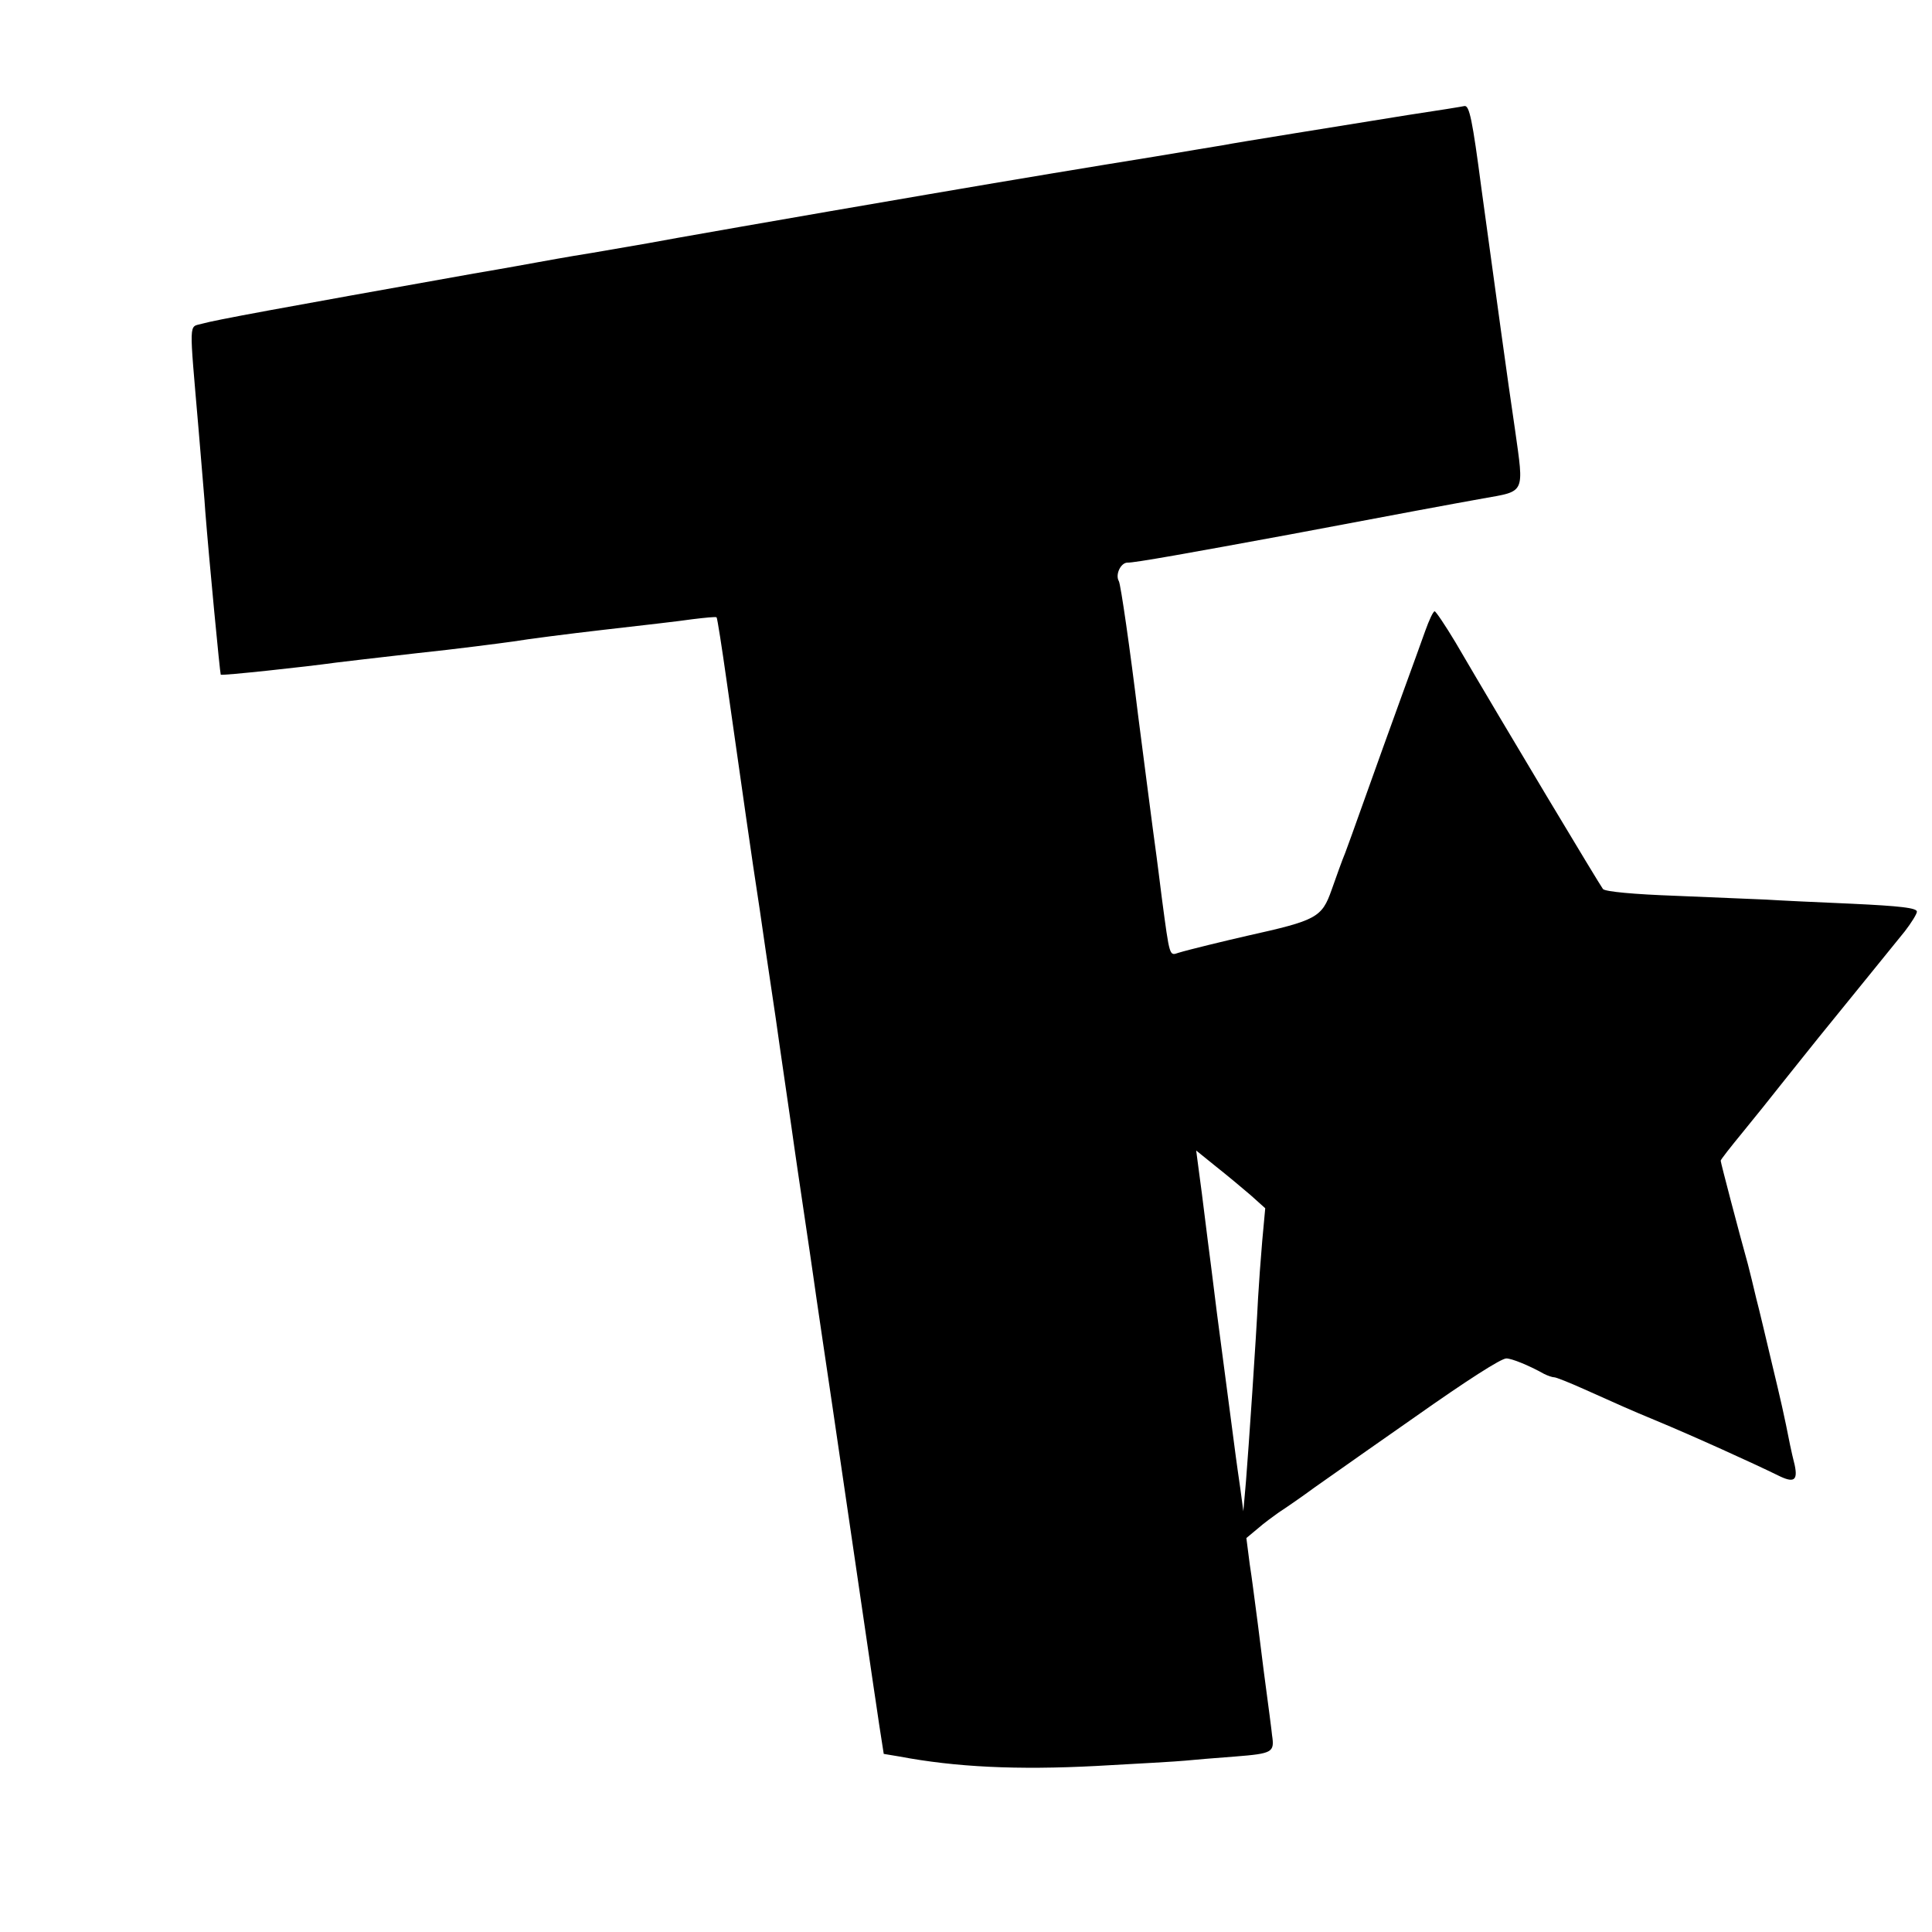 <?xml version="1.0" standalone="no"?>
<!DOCTYPE svg PUBLIC "-//W3C//DTD SVG 20010904//EN"
 "http://www.w3.org/TR/2001/REC-SVG-20010904/DTD/svg10.dtd">
<svg version="1.0" xmlns="http://www.w3.org/2000/svg"
 width="512pt" height="512pt" viewBox="0 0 512 512"
 preserveAspectRatio="xMidYMid meet">
<g transform="translate(0,512) scale(0.1,-0.1)"
fill="#000000" stroke="none">
<path d="M3730 4815 c-173 -28 -455 -73 -490 -80 -14 -2 -95 -16 -180 -30
-167 -27 -355 -58 -600 -100 -357 -61 -710 -123 -745 -130 -11 -2 -76 -13
-145 -25 -69 -11 -134 -23 -145 -25 -11 -2 -87 -16 -170 -30 -516 -92 -685
-123 -720 -133 -35 -10 -34 15 -9 -277 8 -99 17 -198 18 -220 10 -127 39 -430
41 -433 3 -3 227 21 305 32 14 2 111 13 215 25 105 11 219 26 255 31 36 6 144
20 240 31 96 11 202 23 235 28 33 4 62 7 64 5 2 -2 14 -79 27 -171 35 -248 75
-525 79 -548 2 -11 13 -87 25 -170 12 -82 24 -161 26 -175 7 -52 46 -316 49
-340 2 -14 13 -90 25 -170 12 -80 23 -156 25 -170 4 -31 45 -306 50 -340 9
-62 104 -708 110 -750 2 -14 9 -59 15 -101 l12 -77 42 -7 c148 -28 311 -36
521 -25 110 6 216 12 235 14 19 2 79 7 133 11 100 8 105 11 98 57 0 4 -10 80
-22 170 -11 90 -22 174 -24 188 -2 14 -7 56 -13 94 l-9 70 30 25 c17 15 42 33
56 43 14 9 58 39 96 67 39 27 99 70 135 95 36 25 94 66 130 91 139 98 228 155
242 155 14 0 59 -18 100 -41 10 -5 22 -9 27 -9 5 0 40 -14 78 -31 96 -43 120
-54 190 -83 99 -41 262 -115 325 -146 42 -21 53 -14 44 28 -4 15 -9 38 -12 52
-16 81 -24 116 -49 220 -15 63 -33 140 -41 170 -7 30 -17 71 -22 90 -24 86
-72 269 -72 274 0 3 26 36 58 75 31 38 77 95 102 127 25 31 70 88 100 125 30
37 87 107 125 154 39 48 85 105 103 127 17 22 32 46 32 52 0 10 -45 15 -172
21 -95 4 -198 9 -228 11 -30 1 -138 6 -239 10 -111 4 -187 11 -193 18 -8 10
-259 428 -391 654 -27 45 -52 82 -55 82 -4 0 -15 -24 -25 -52 -10 -29 -37
-102 -59 -163 -39 -108 -62 -171 -114 -317 -14 -40 -32 -89 -39 -108 -8 -19
-24 -64 -36 -98 -26 -74 -40 -81 -224 -122 -57 -13 -156 -37 -182 -45 -24 -8
-23 -13 -44 145 -6 47 -12 96 -14 110 -7 48 -45 345 -49 375 -21 173 -46 347
-51 355 -10 17 5 49 23 49 17 -1 172 27 427 74 307 58 426 80 515 96 113 20
109 11 85 182 -19 127 -51 362 -89 639 -24 183 -32 221 -45 219 -3 -1 -71 -12
-151 -24z m-416 -2862 l39 -35 -8 -87 c-4 -47 -9 -115 -11 -151 -5 -105 -25
-398 -32 -485 l-7 -80 -8 60 c-5 33 -10 71 -12 85 -2 14 -13 99 -25 190 -12
91 -23 176 -25 190 -2 14 -12 99 -24 190 -11 91 -23 182 -26 203 l-5 38 52
-42 c29 -23 70 -57 92 -76z"/>
</g>
</svg>
